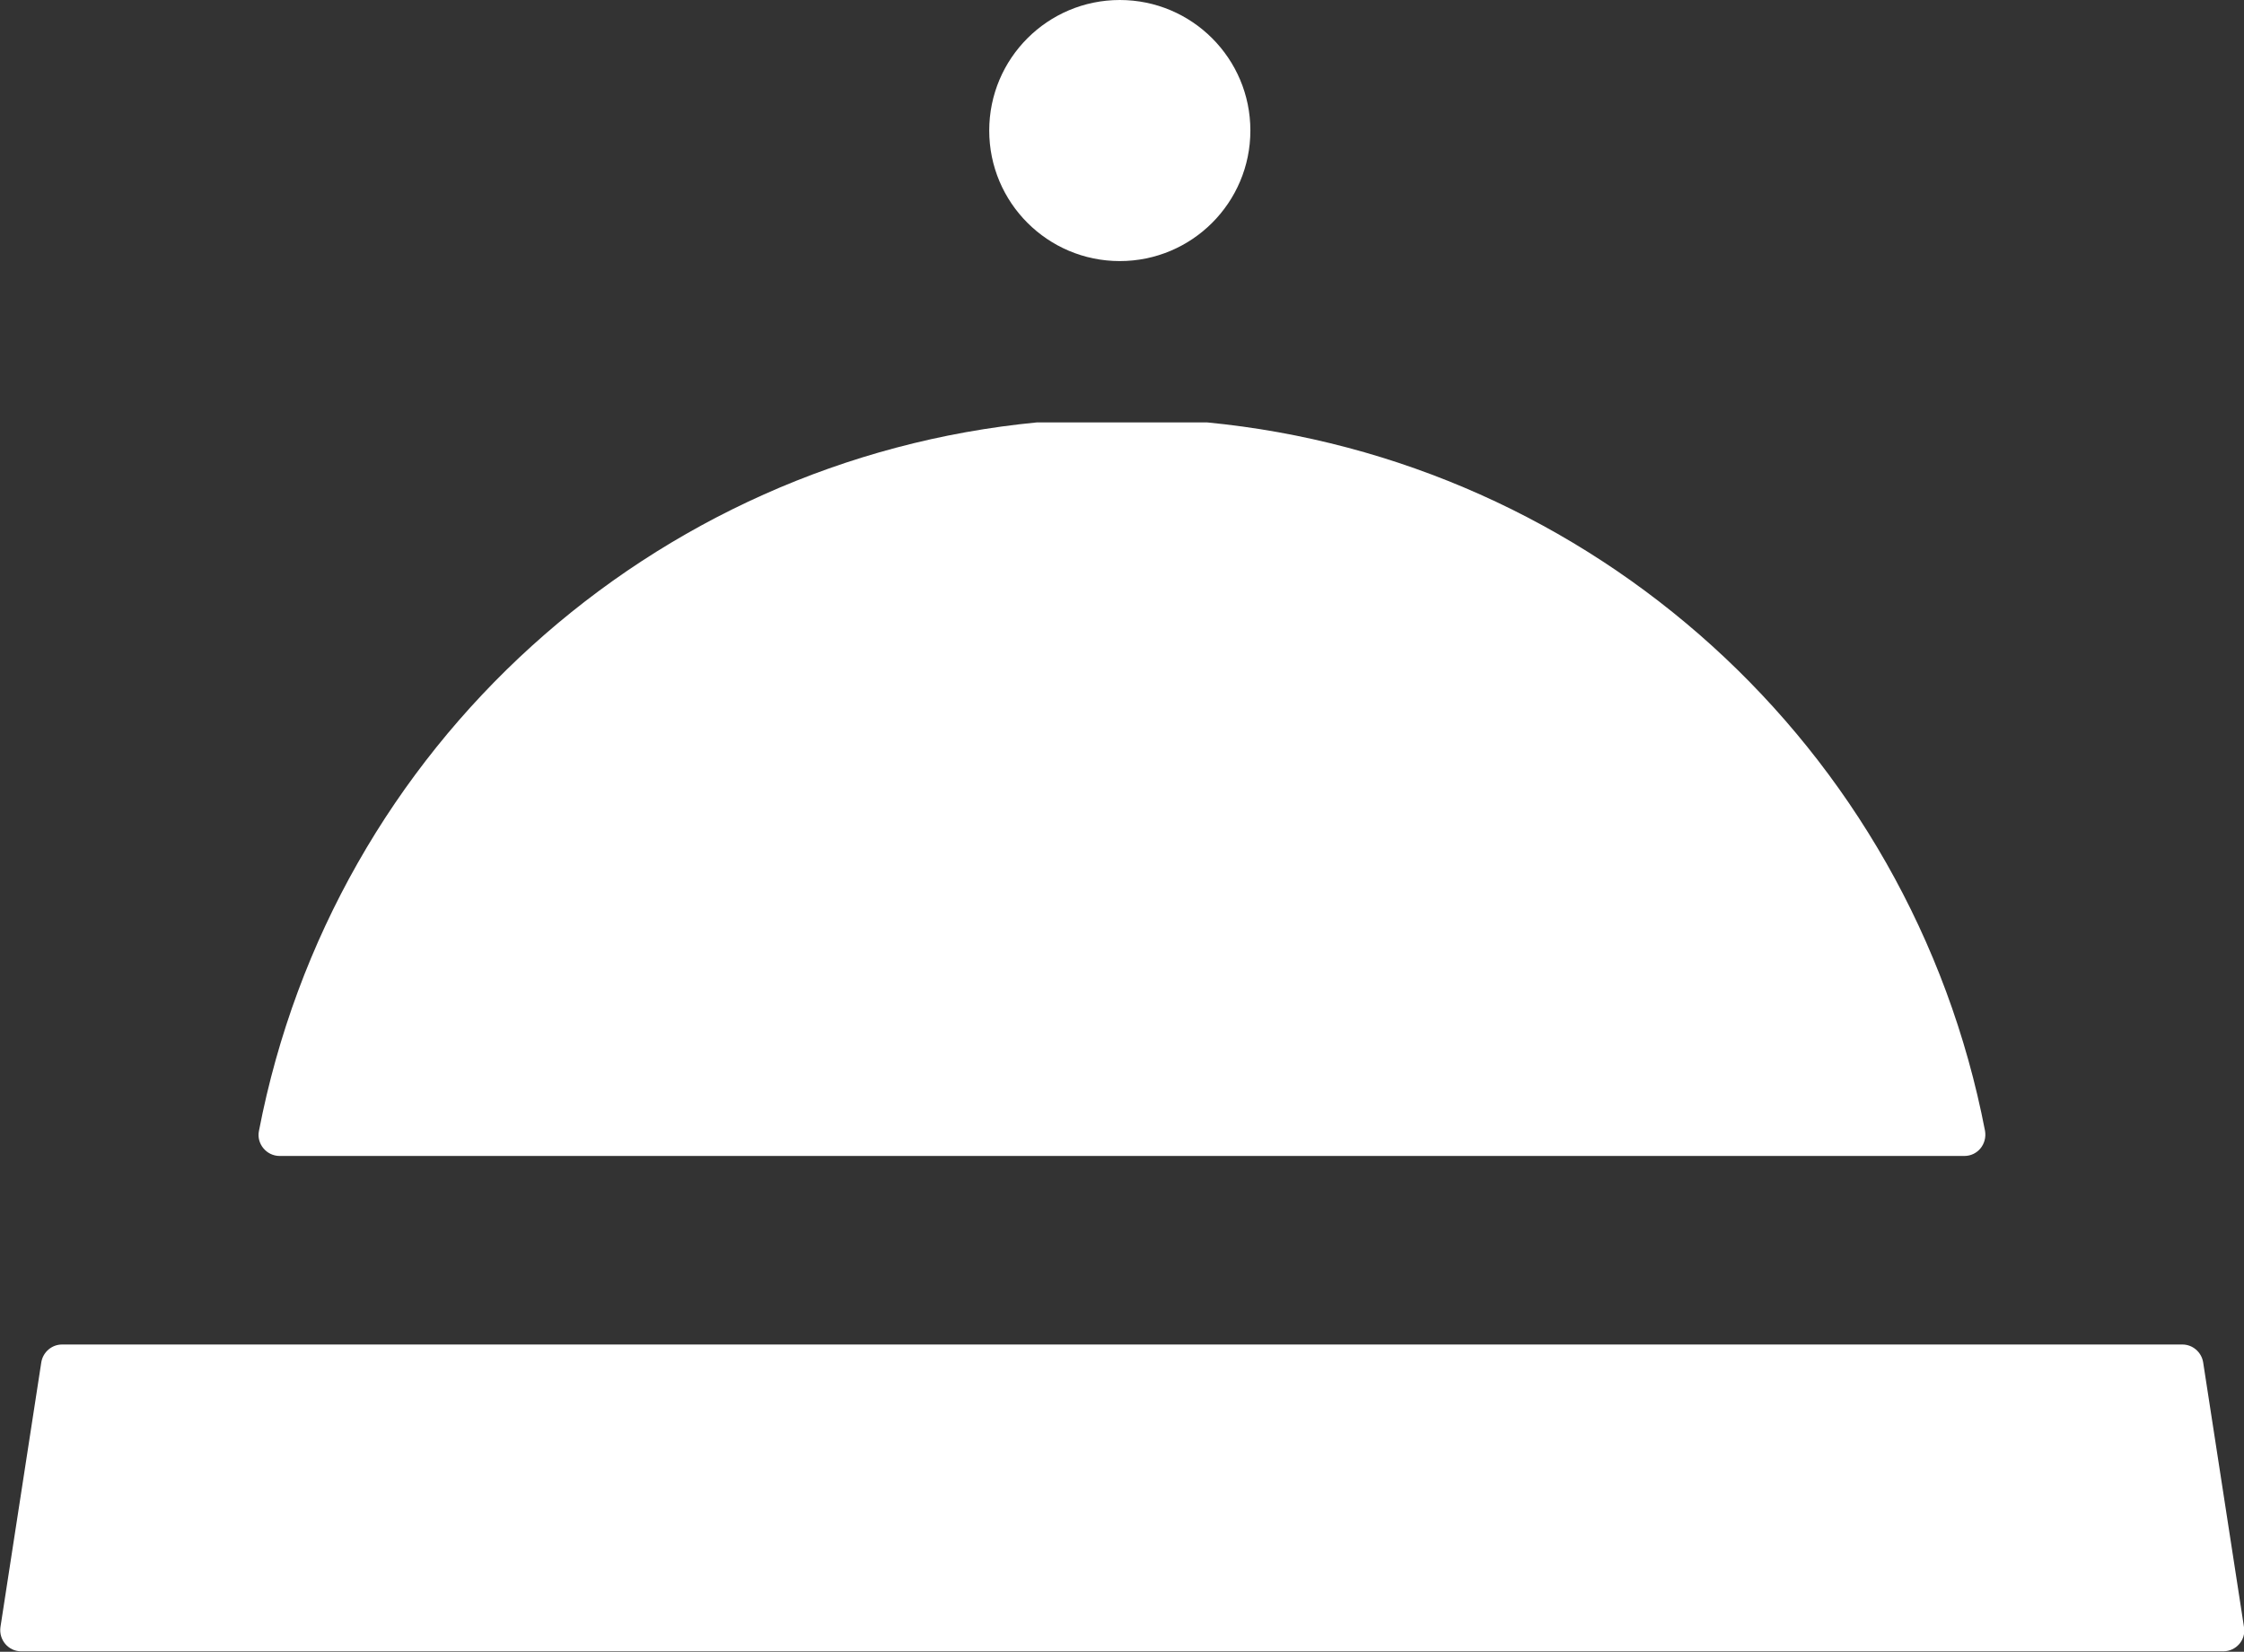 <?xml version="1.0" encoding="utf-8"?>
<!-- Generator: Adobe Illustrator 24.0.2, SVG Export Plug-In . SVG Version: 6.00 Build 0)  -->
<svg version="1.1" id="Réteg_1" xmlns="http://www.w3.org/2000/svg" xmlns:xlink="http://www.w3.org/1999/xlink" x="0px" y="0px"
	 viewBox="0 0 510.4 375.8" style="enable-background:new 0 0 510.4 375.8;" xml:space="preserve">
<rect x="0" y="0" width="510.4" height="375.8" fill="#333333" stroke="none"/>
<style type="text/css">
	.st0{fill:#FFFFFF;}
</style>
<g>
	<path class="st0" d="M235.9,96.1c-87.4,8.4-160.1,73.5-177,161.2l0,0c-0.6,2.9,1.7,5.7,4.7,5.7h383.2c3,0,5.2-2.7,4.7-5.7l0,0
		c-16.9-87.7-89.6-152.8-177-161.2L235.9,96.1z"/>
	<path class="st0" d="M496.4,305.9H14.1c-2.3,0-4.3,1.7-4.7,4l-9.3,60.3c-0.4,2.9,1.8,5.5,4.7,5.5h500.9c2.9,0,5.2-2.6,4.7-5.5
		l-9.3-60.3C500.7,307.6,498.7,305.9,496.4,305.9z"/>
</g>
<circle class="st0" cx="254.7" cy="29.7" r="29.7"/>
</svg>

